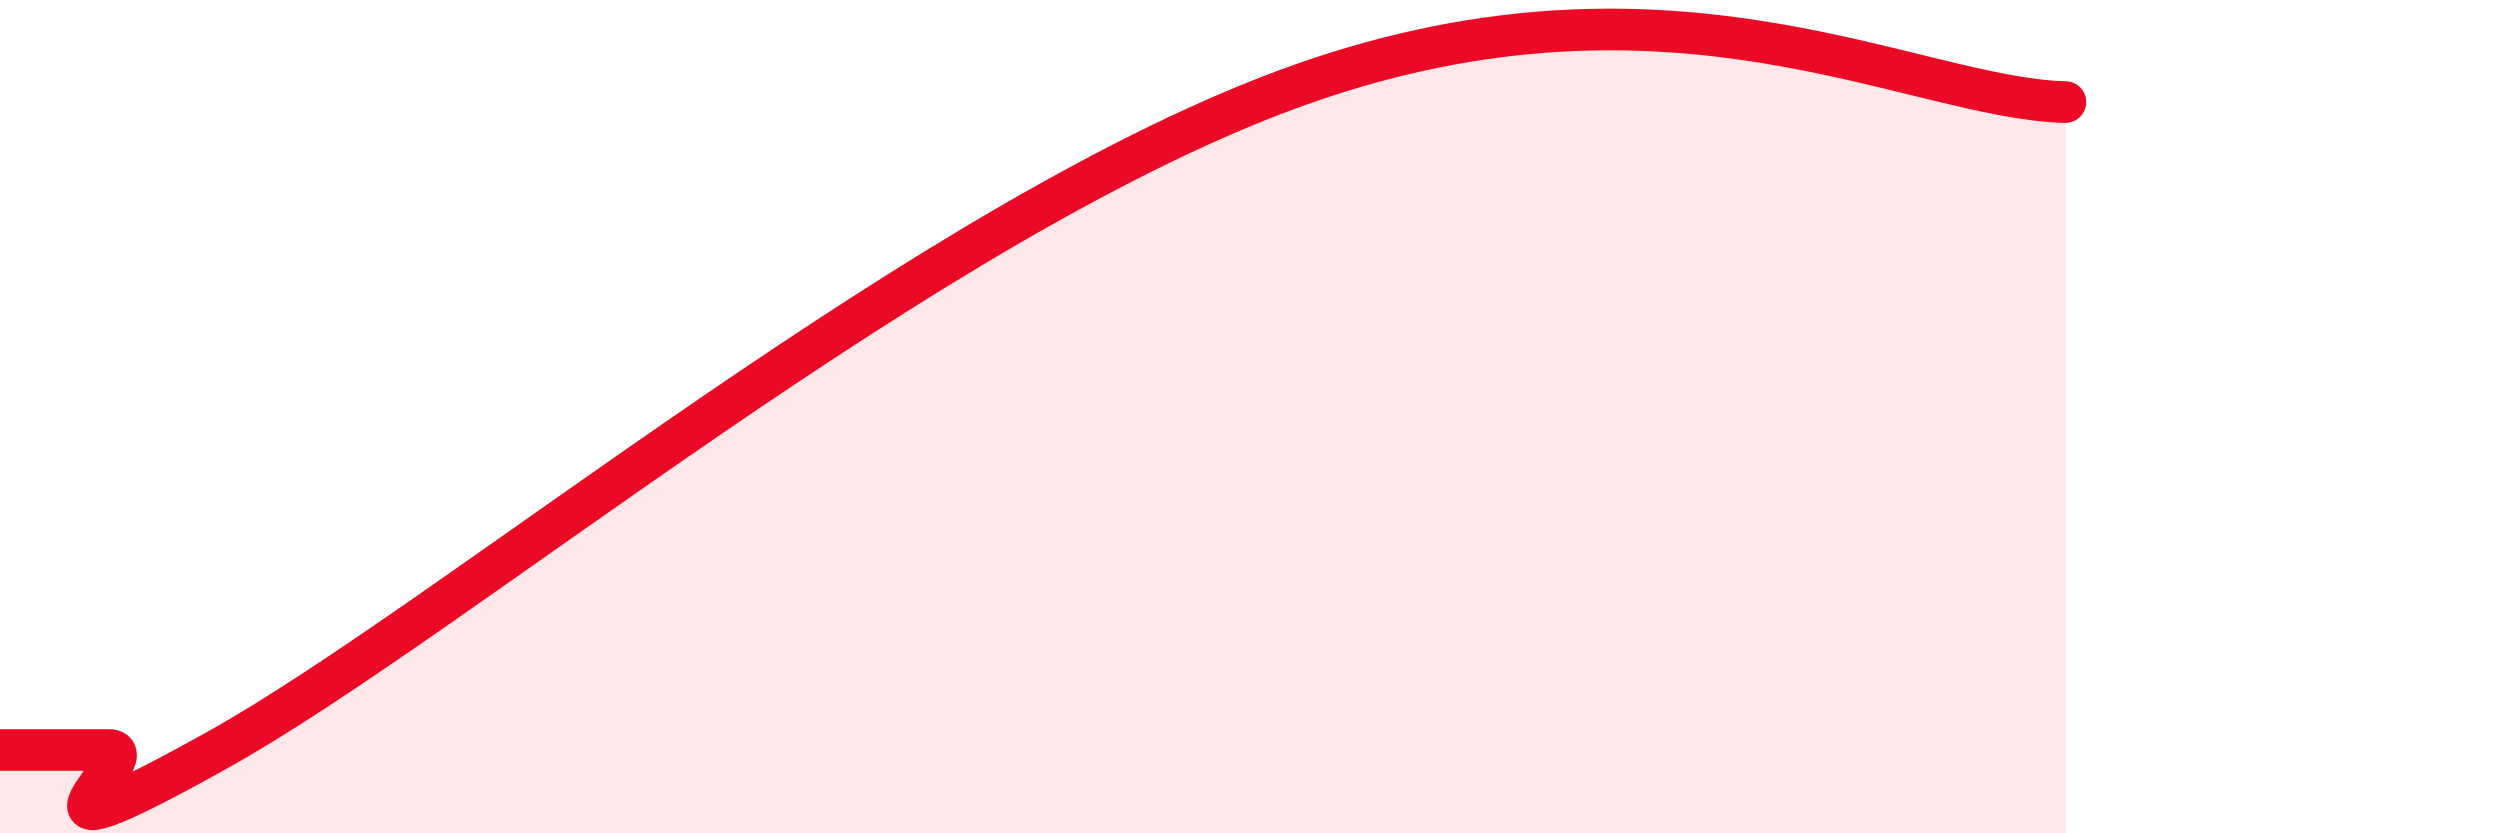 
    <svg width="60" height="20" viewBox="0 0 60 20" xmlns="http://www.w3.org/2000/svg">
      <path
        d="M 0,18 C 0.52,18 1.57,18 2.61,18 C 3.65,18 -0.52,21.2 5.22,18 C 10.96,14.8 22.43,5.11 31.3,2 C 40.17,-1.11 45.92,2.36 49.57,2.45L49.57 20L0 20Z"
        fill="#EB0A25"
        opacity="0.1"
        stroke-linecap="round"
        stroke-linejoin="round"
      />
      <path
        d="M 0,18 C 0.52,18 1.57,18 2.61,18 C 3.65,18 -0.52,21.2 5.22,18 C 10.96,14.8 22.43,5.11 31.3,2 C 40.17,-1.11 45.92,2.36 49.57,2.45"
        stroke="#EB0A25"
        stroke-width="1"
        fill="none"
        stroke-linecap="round"
        stroke-linejoin="round"
      />
    </svg>
  